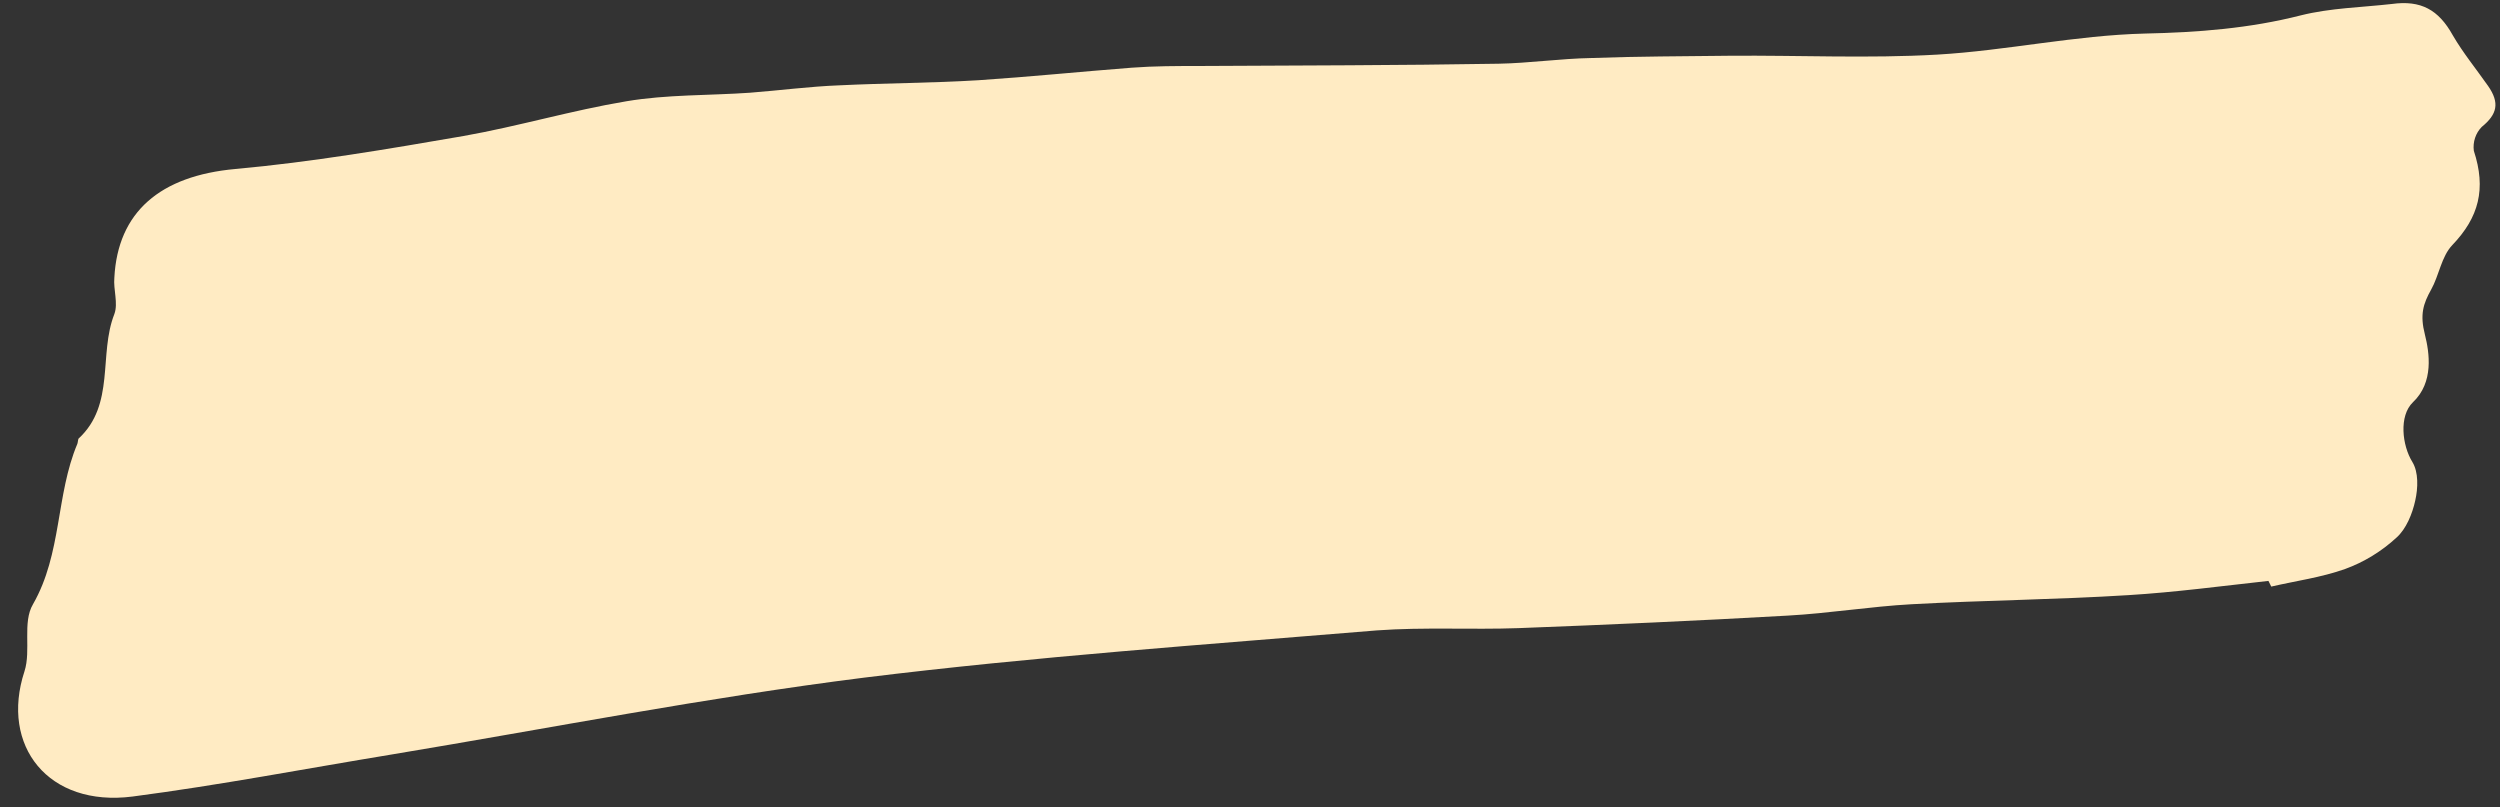 <?xml version="1.0" encoding="UTF-8" standalone="no"?><svg xmlns="http://www.w3.org/2000/svg" xmlns:xlink="http://www.w3.org/1999/xlink" fill="#000000" height="141.9" preserveAspectRatio="xMidYMid meet" version="1" viewBox="7.5 7.6 439.4 141.9" width="439.4" zoomAndPan="magnify"><rect x="7.5" y="7.6" width="439.4" height="141.9" fill="#333333" stroke="none"/><g id="change1_1"><path d="M406.2,109.7c-8.2,0.9-16.4,2-24.6,2.5c-12.7,0.8-25.4,0.9-38.1,1.6c-7.3,0.4-14.5,1.6-21.8,2 c-15.8,0.9-31.5,1.6-47.3,2.2c-8.3,0.3-16.7-0.2-24.9,0.4c-30.1,2.5-60.2,4.6-90.1,8.3c-27.8,3.5-55.3,8.9-83,13.5 c-15.2,2.5-30.3,5.4-45.6,7.4c-14.8,1.9-23.3-8.9-19-22c1.2-3.7-0.4-8.6,1.5-11.8c5.1-8.9,4-19.2,7.8-28.2c0.1-0.3,0.1-0.7,0.2-0.9 c6.5-6,3.5-14.8,6.3-21.9c0.7-1.9-0.2-4.3,0-6.4c0.6-11.5,8-17.9,21.3-19.1s26.8-3.5,40.1-5.8c9.6-1.7,19-4.5,28.6-6.1 c7.1-1.2,14.5-1,21.7-1.5c5.2-0.4,10.5-1.1,15.7-1.3c8.2-0.4,16.4-0.4,24.5-0.9c9-0.6,17.9-1.5,26.9-2.2c4-0.3,8-0.3,12-0.3 c17.5-0.1,35-0.1,52.5-0.4c5.4-0.1,10.8-0.9,16.3-1c8.1-0.3,16.2-0.3,24.3-0.4c12.2-0.1,24.4,0.5,36.5-0.2s24.3-3.4,36.5-3.7 c9.3-0.2,18.4-0.9,27.4-3.2c5.2-1.3,10.7-1.4,16-2c5.1-0.7,8.2,1,10.7,5.5c1.8,3.1,4.1,5.9,6.2,8.9s1.6,5-1.1,7.2 c-1.1,1.1-1.6,2.7-1.4,4.2c2.2,6.7,0.9,11.7-3.8,16.6c-1.9,2-2.3,5.3-3.7,7.8s-2,4.4-1.1,7.9c0.8,3.2,1.6,8.4-2.1,11.9 c-2.5,2.4-1.9,7.6-0.1,10.5c1.1,1.8,1,4.6,0.5,6.8c-0.5,2.3-1.6,5-3.3,6.5c-2.6,2.4-5.7,4.3-9,5.5c-4.2,1.5-8.7,2.1-13,3.1 L406.2,109.7z" fill="#ffebc3"/></g></svg>